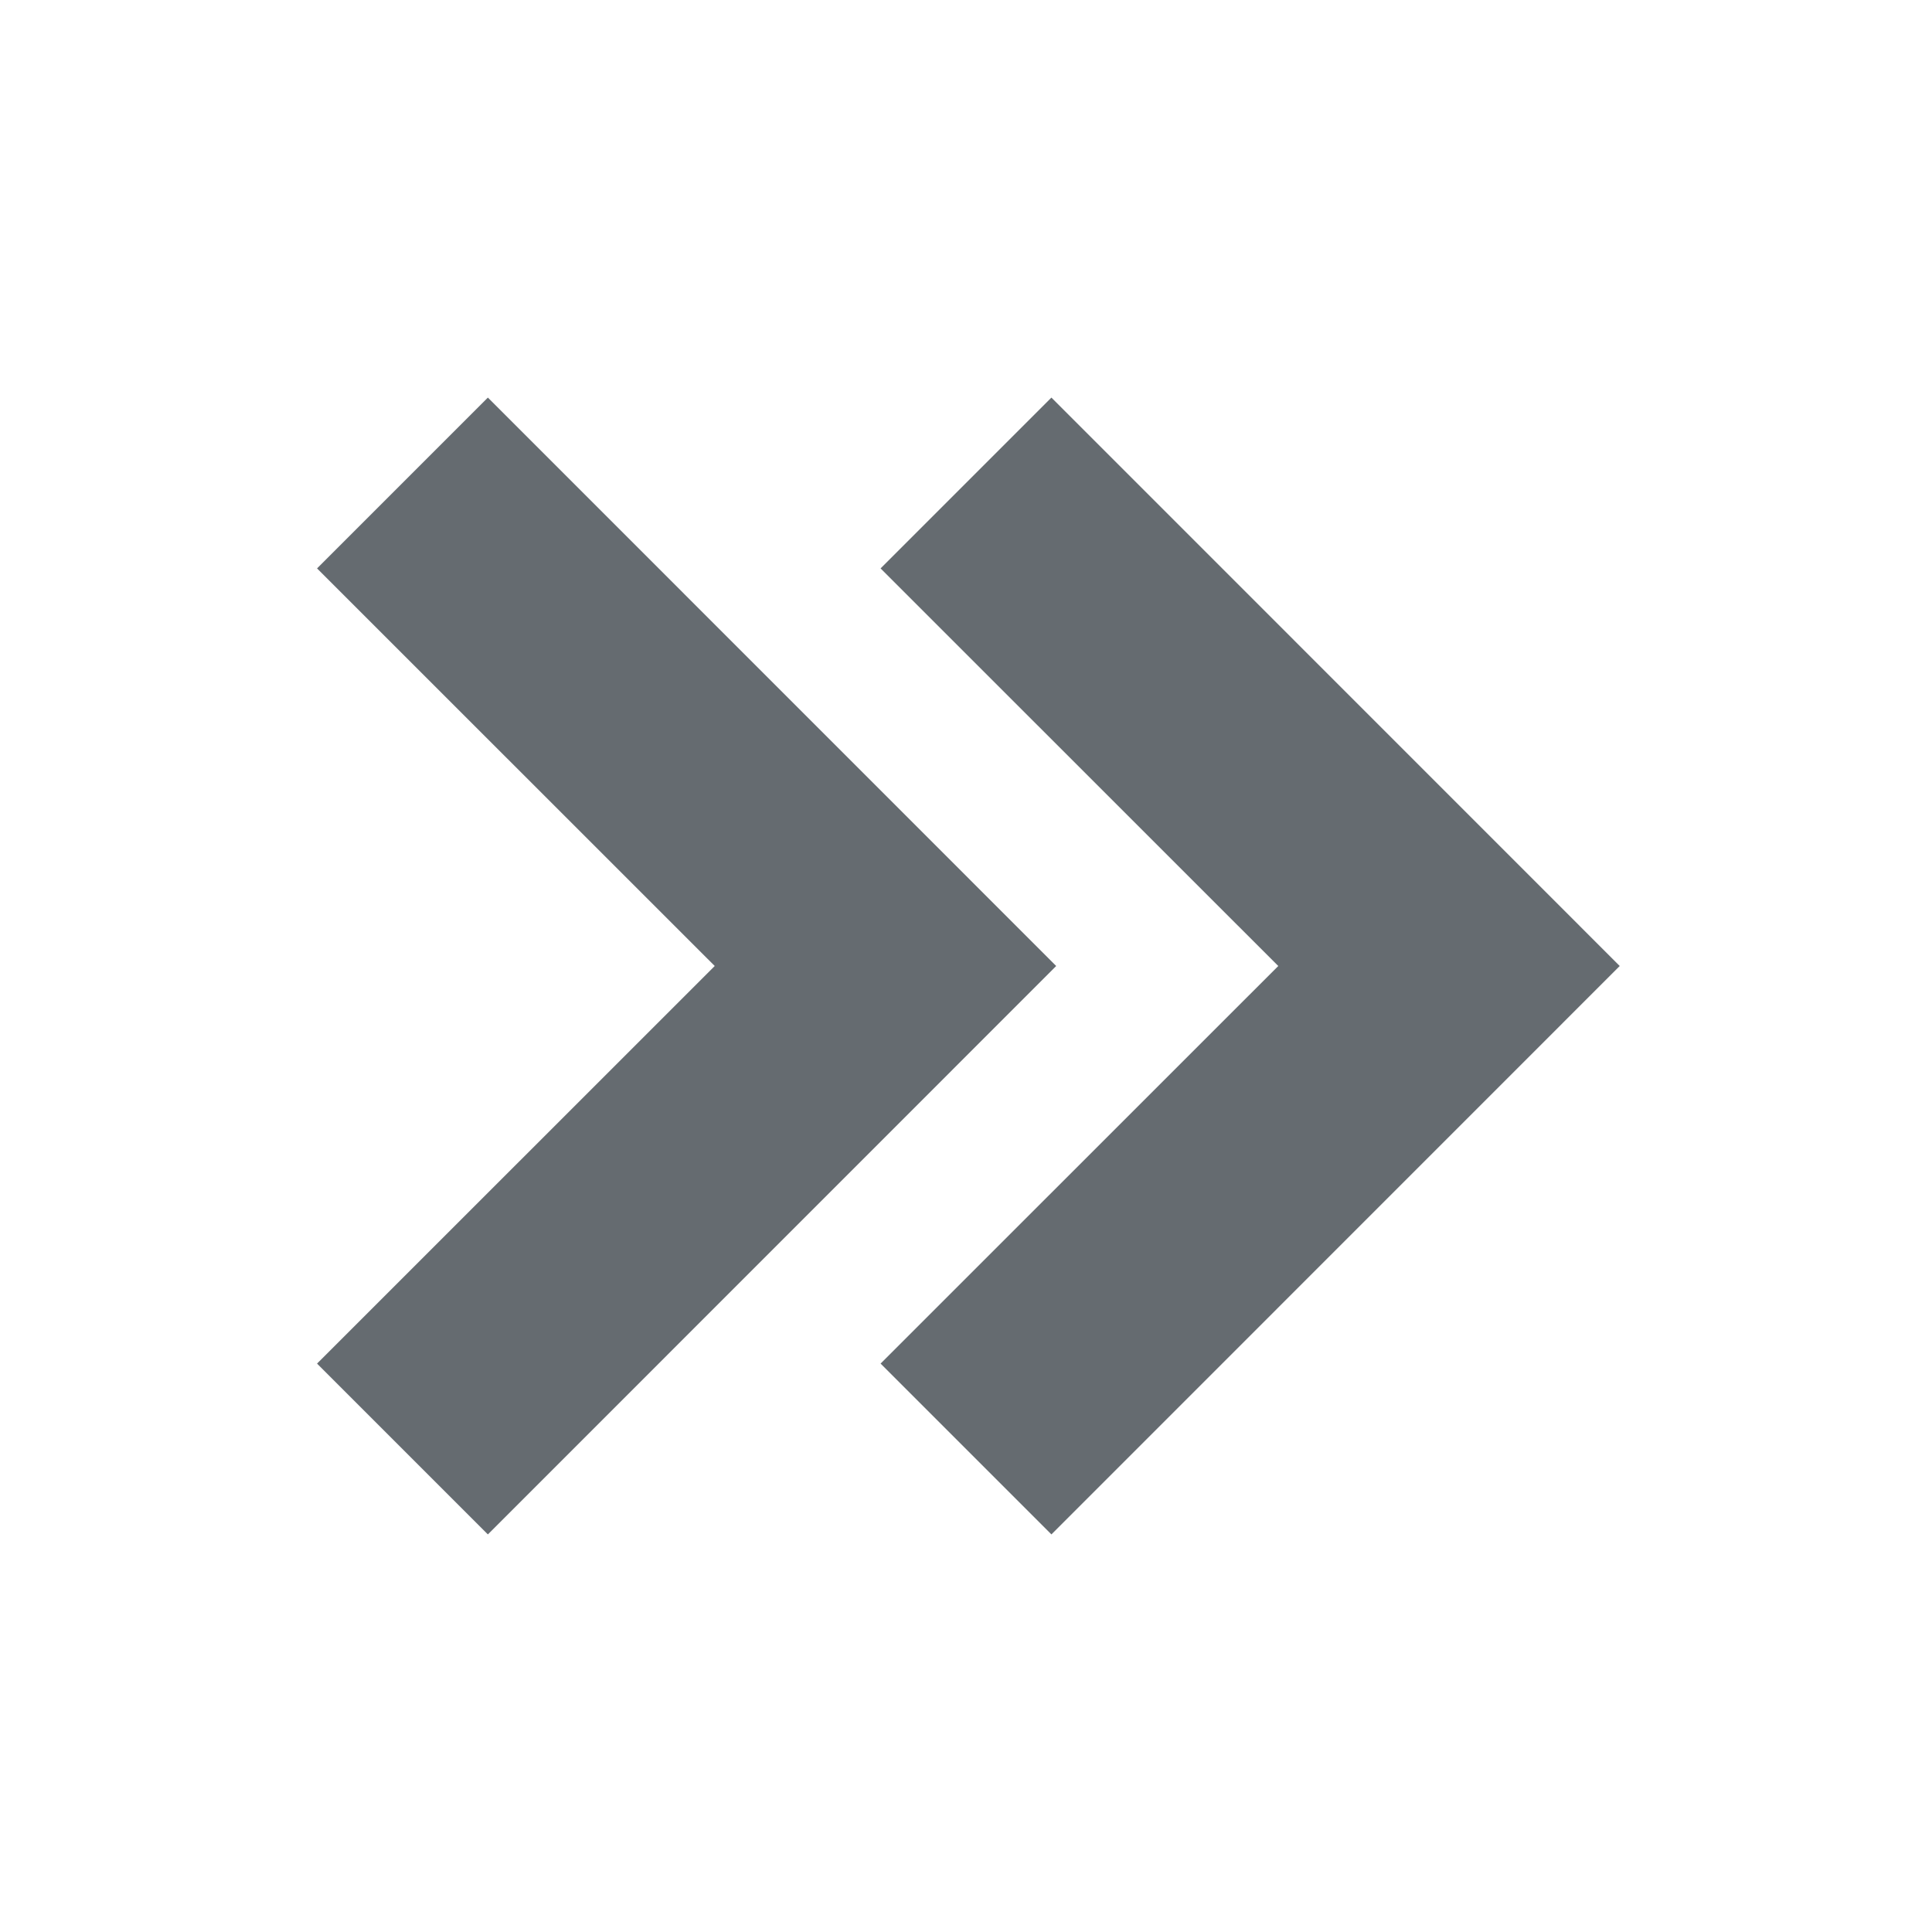 <svg width="38" height="38" viewBox="0 0 38 38" fill="none" xmlns="http://www.w3.org/2000/svg">
<path d="M20.68 7.82L17.32 11.18L25.142 19L17.32 26.82L20.68 30.18L31.858 19L20.68 7.82Z" fill="#656B70"/>
<path d="M9.596 30.18L20.774 19L9.596 7.82L6.236 11.18L14.058 19L6.236 26.82L9.596 30.18Z" fill="#656B70"/>
</svg>
